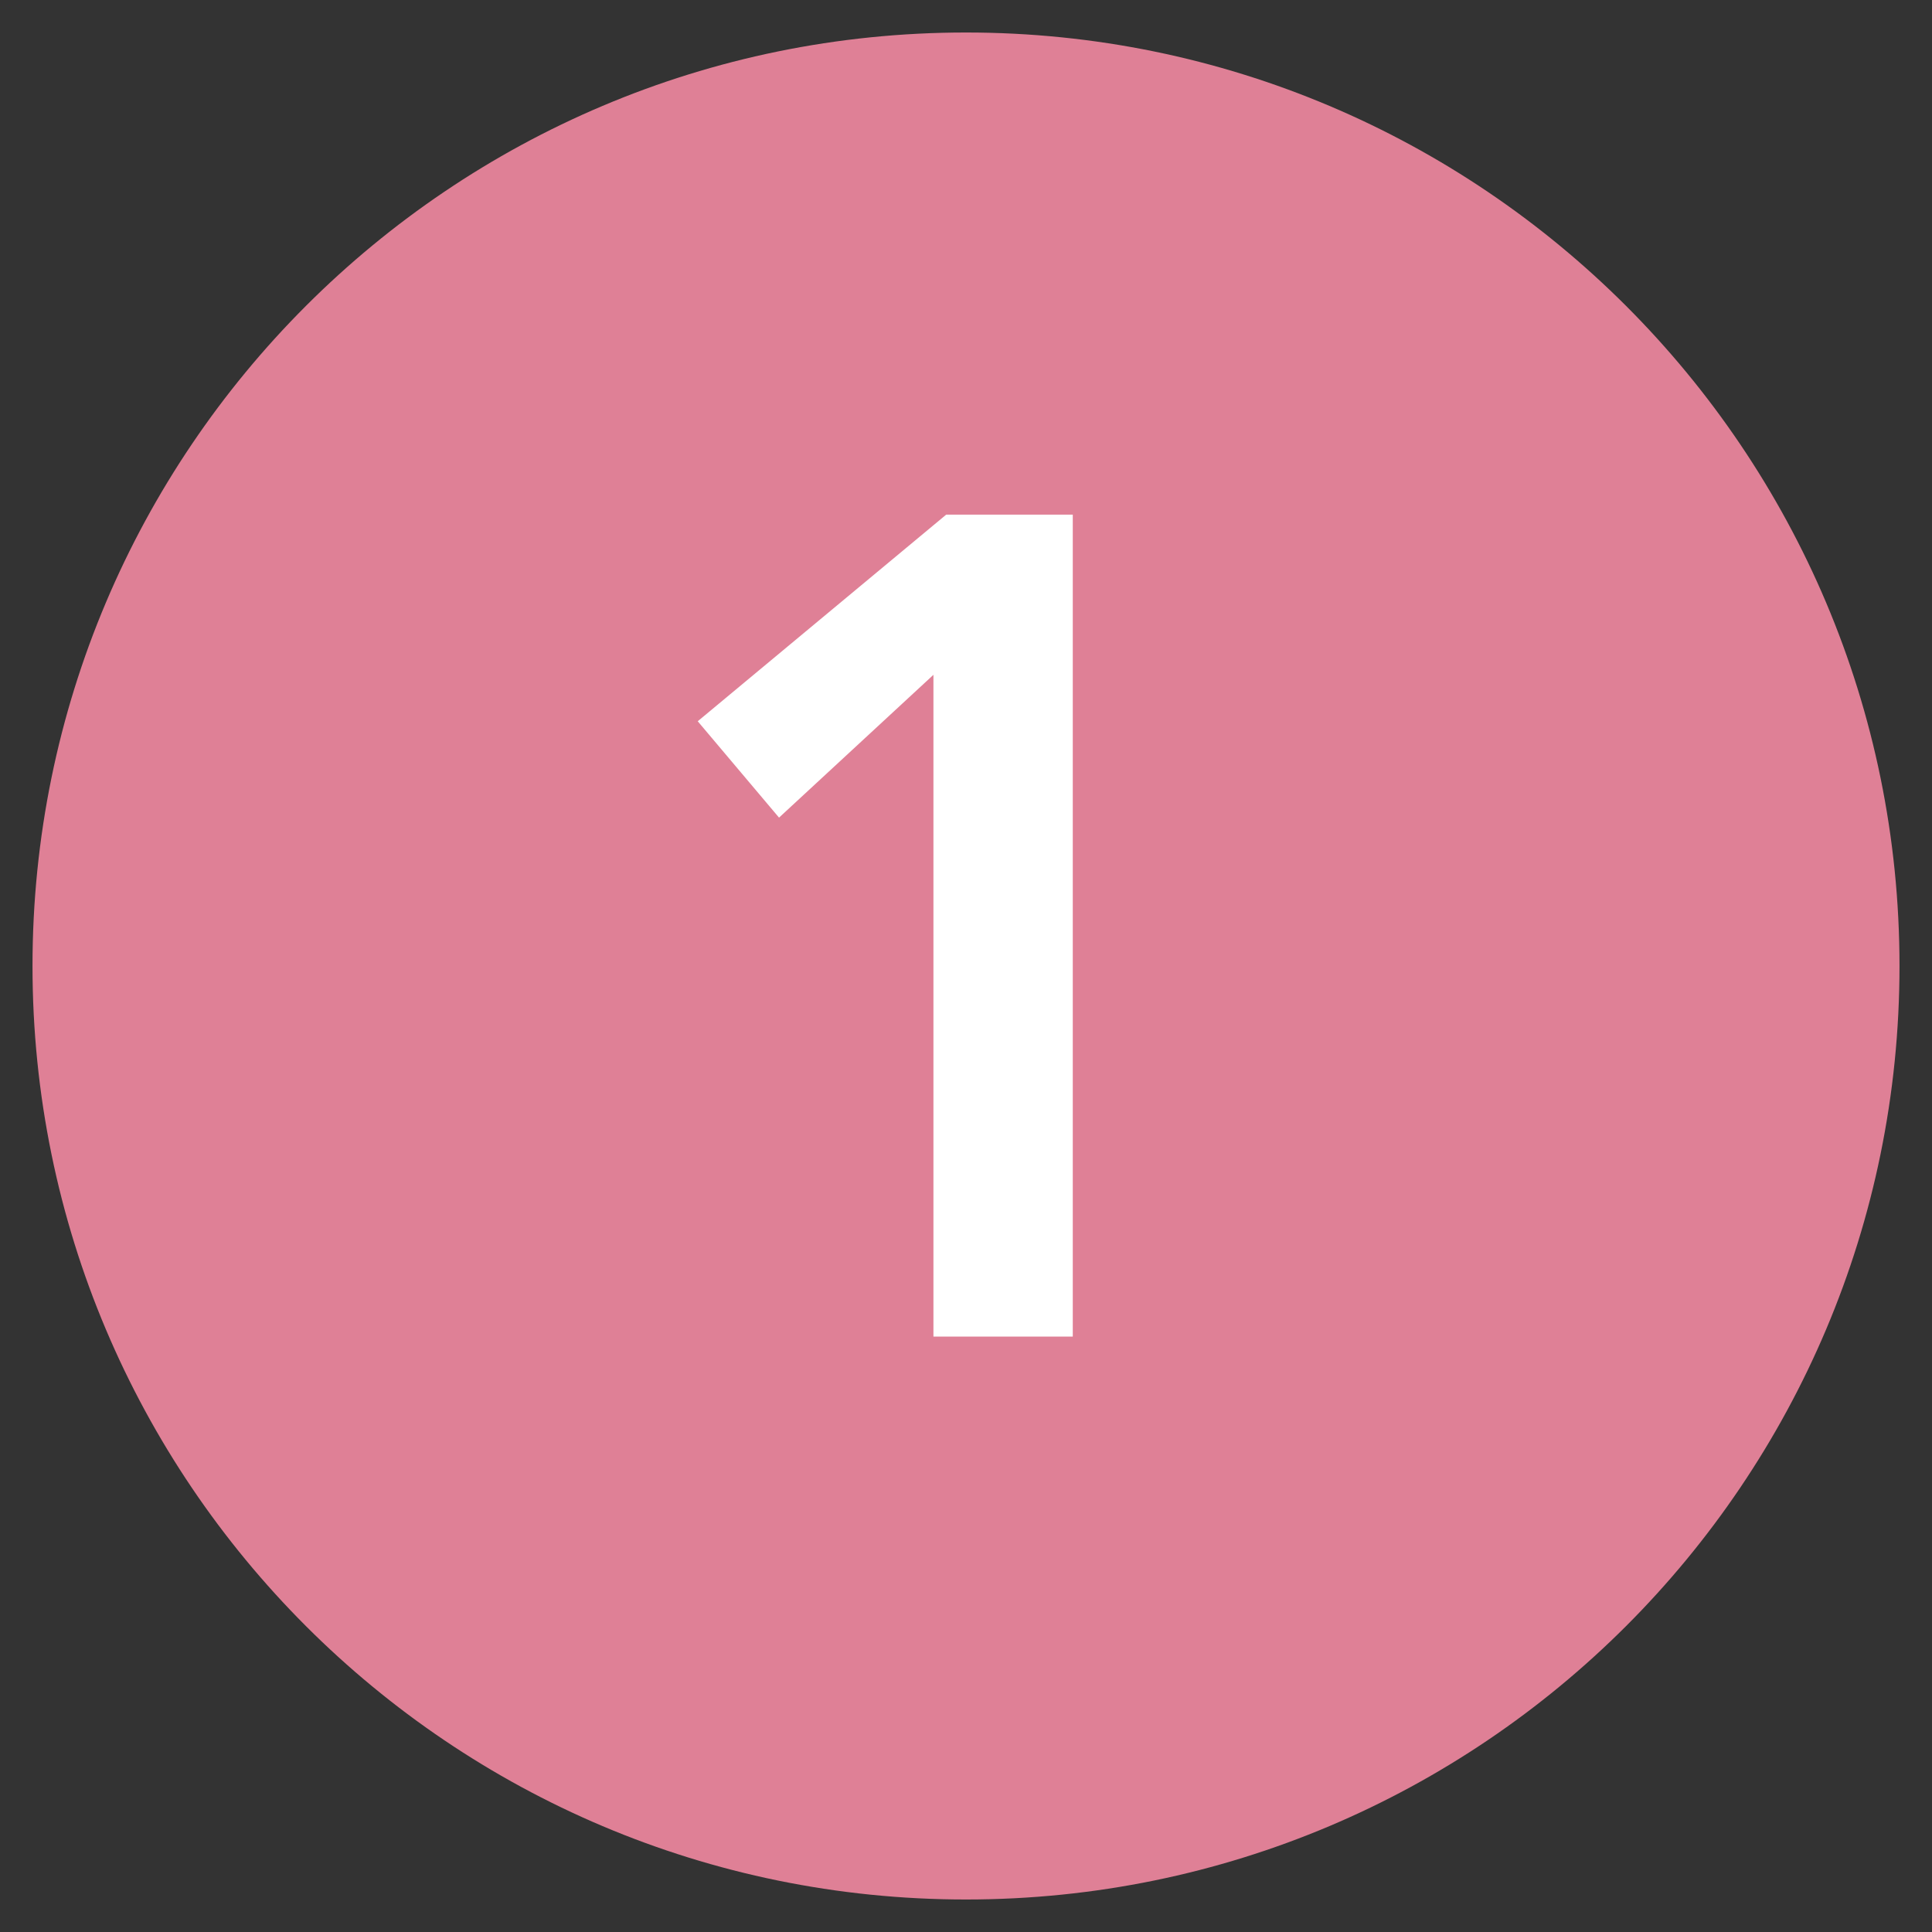<svg version="1.2" preserveAspectRatio="xMidYMid meet" height="500" viewBox="0 0 375 375" zoomAndPan="magnify" width="500" xmlns:xlink="http://www.w3.org/1999/xlink" xmlns="http://www.w3.org/2000/svg"><rect x="0" y="0" width="375" height="375" fill="#333333" stroke="none"/><defs><clipPath id="ec8bbf6eba"><path d="M 6.309 6.309 L 368.691 6.309 L 368.691 368.691 L 6.309 368.691 Z M 6.309 6.309"></path></clipPath><clipPath id="310ac9cd2c"><path d="M 187.5 6.309 C 87.43 6.309 6.309 87.43 6.309 187.5 C 6.309 287.57 87.43 368.691 187.5 368.691 C 287.57 368.691 368.691 287.57 368.691 187.5 C 368.691 87.43 287.57 6.309 187.5 6.309 Z M 187.5 6.309"></path></clipPath></defs><g id="599bbfb56c"><g clip-path="url(#ec8bbf6eba)" clip-rule="nonzero"><g clip-path="url(#310ac9cd2c)" clip-rule="nonzero"><path d="M 6.309 6.309 L 368.691 6.309 L 368.691 368.691 L 6.309 368.691 Z M 6.309 6.309" style="stroke:none;fill-rule:nonzero;fill:#df8096;fill-opacity:1;"></path></g></g><g style="fill:#ffffff;fill-opacity:1;"><g transform="translate(120.788, 259.433)"><path d="M 87.438 -159.547 L 87.438 0 L 60.391 0 L 60.391 -128.453 L 30.422 -100.734 L 14.641 -119.438 L 62.875 -159.547 Z M 87.438 -159.547" style="stroke:none"></path></g></g></g></svg>